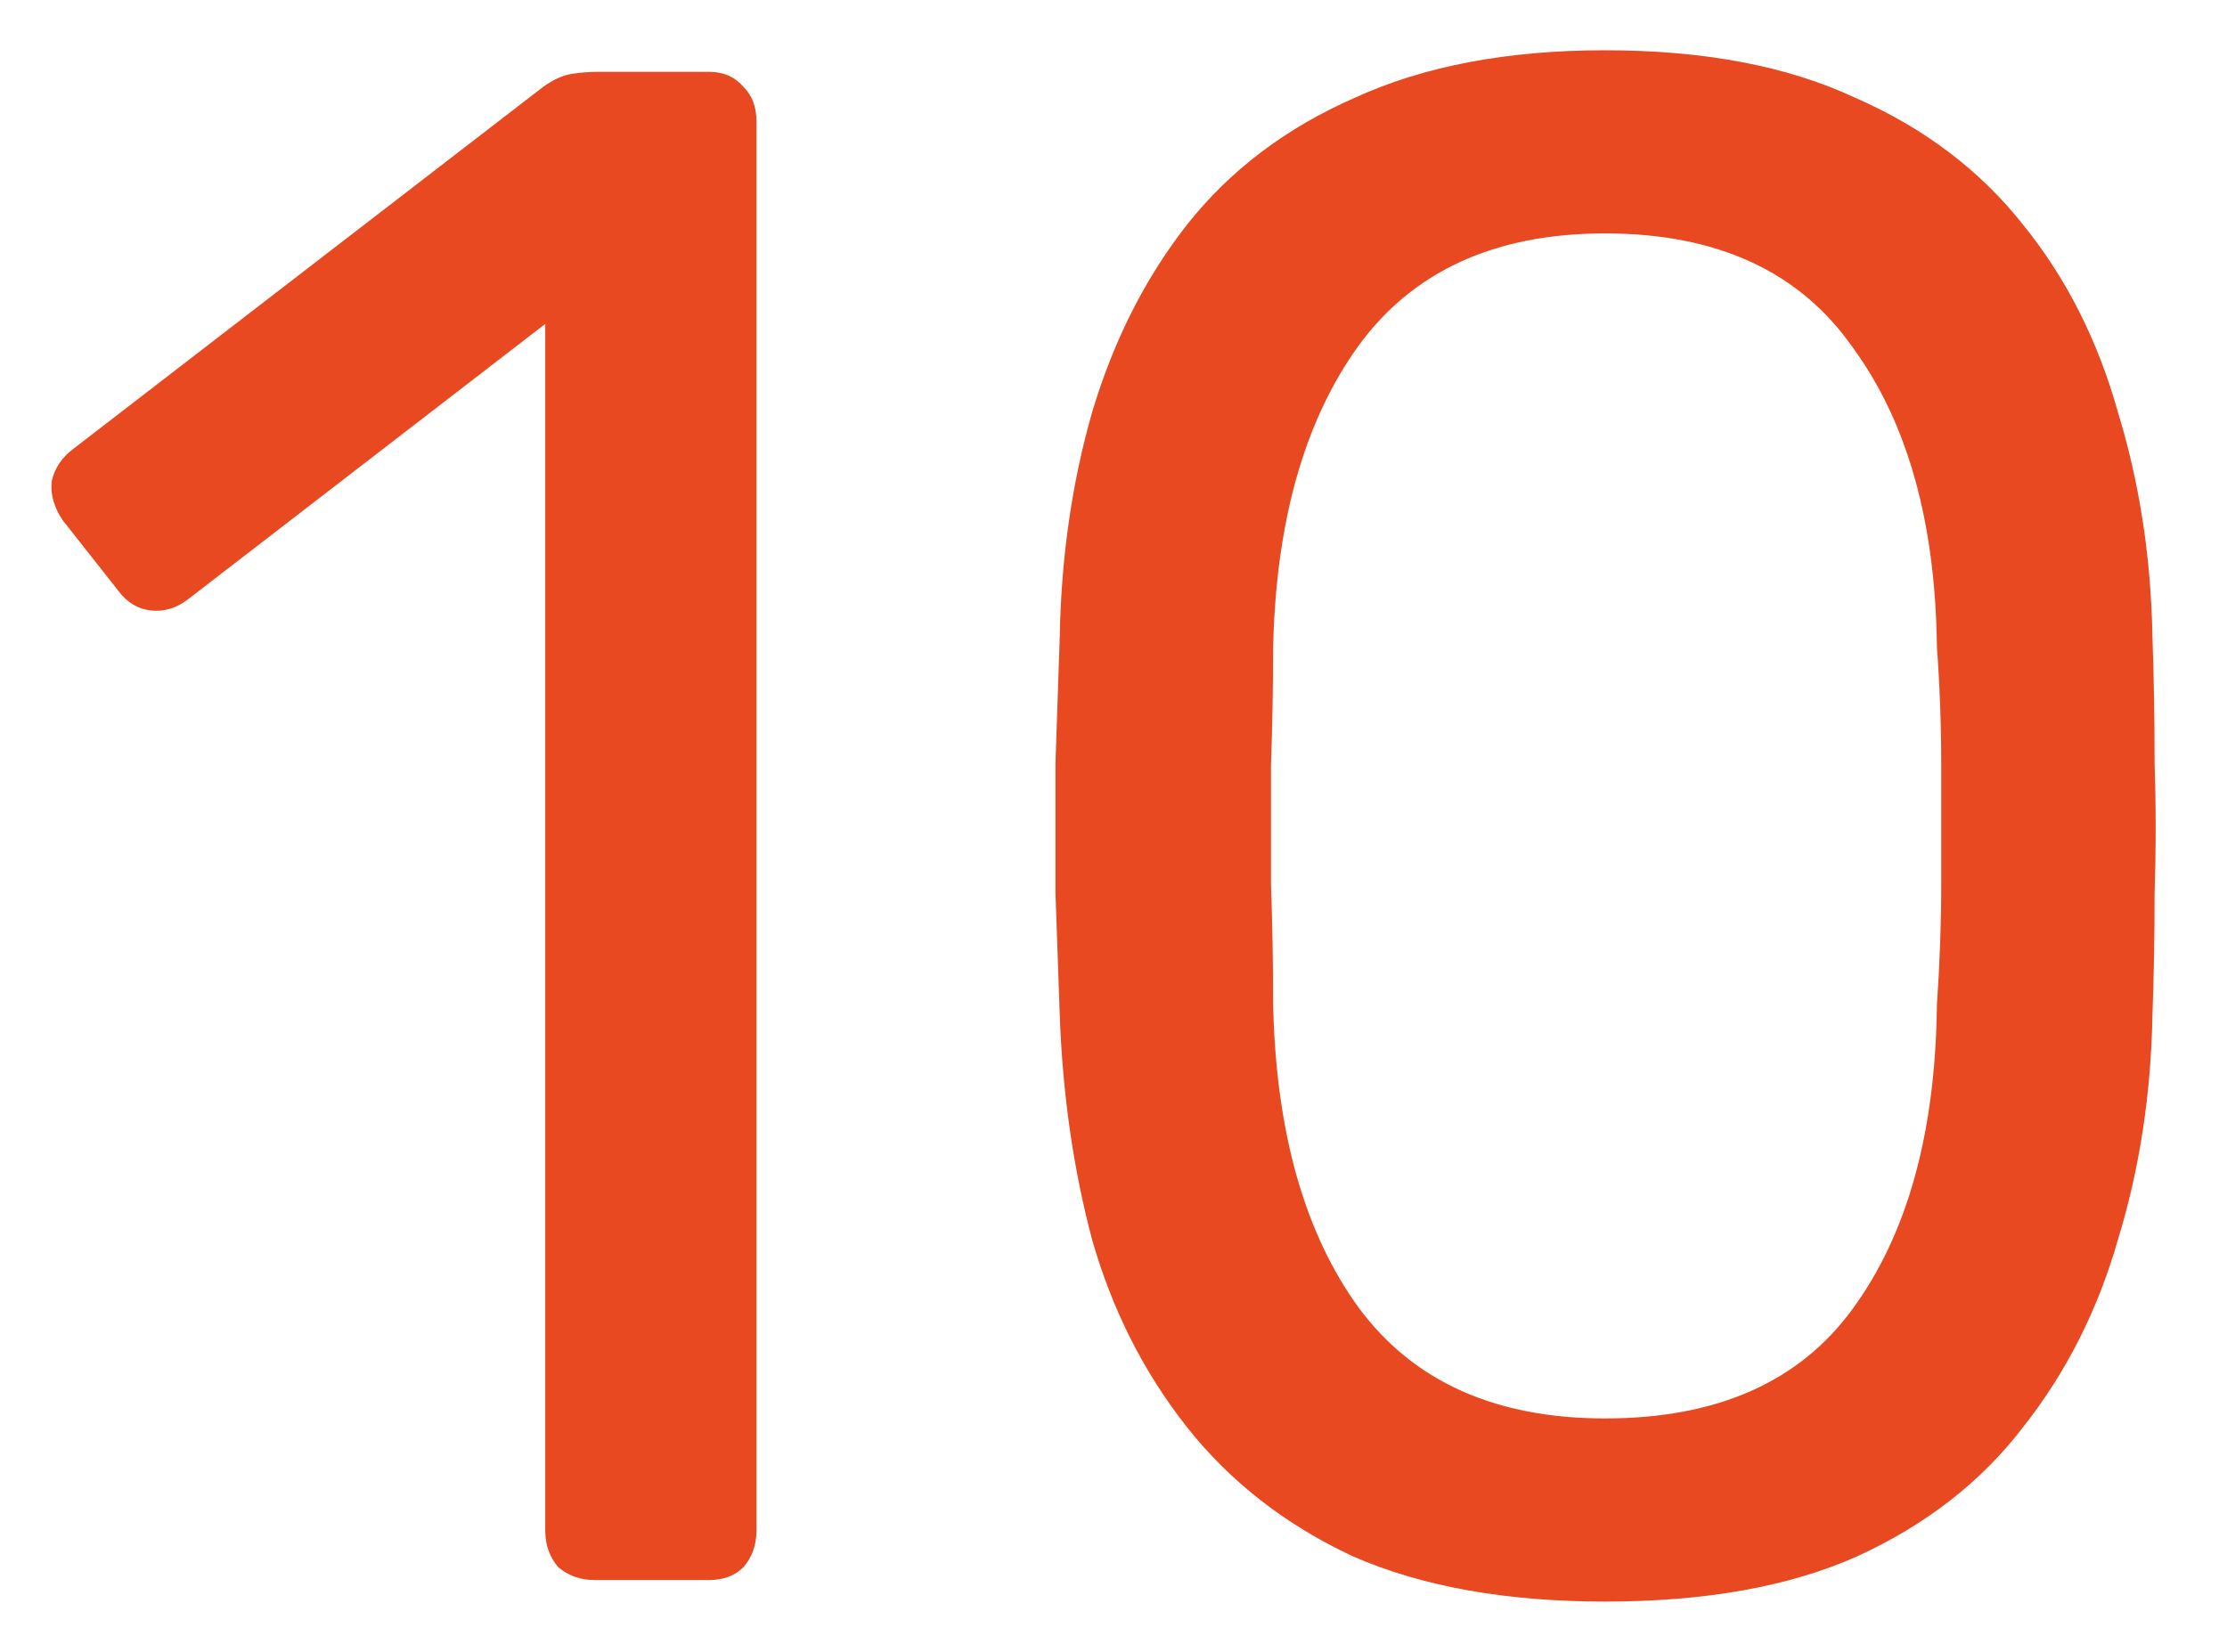 <svg width="31" height="23" viewBox="0 0 31 23" fill="none" xmlns="http://www.w3.org/2000/svg">
<path d="M8.28 22C8.08 22 7.91 21.94 7.77 21.82C7.65 21.68 7.59 21.51 7.59 21.31V4.51L2.61 8.35C2.45 8.47 2.28 8.52 2.1 8.5C1.92 8.48 1.77 8.39 1.65 8.23L0.87 7.24C0.75 7.06 0.7 6.88 0.72 6.7C0.76 6.52 0.86 6.37 1.02 6.25L7.56 1.21C7.7 1.11 7.83 1.05 7.95 1.03C8.07 1.01 8.2 1 8.34 1H9.87C10.07 1 10.23 1.07 10.35 1.21C10.47 1.33 10.53 1.49 10.53 1.69V21.31C10.53 21.51 10.47 21.68 10.35 21.82C10.23 21.94 10.07 22 9.87 22H8.28ZM22.342 22.3C20.962 22.3 19.792 22.09 18.832 21.67C17.892 21.23 17.122 20.63 16.522 19.87C15.922 19.11 15.482 18.24 15.202 17.26C14.942 16.28 14.792 15.24 14.752 14.14C14.732 13.6 14.712 13.03 14.692 12.43C14.692 11.83 14.692 11.23 14.692 10.63C14.712 10.01 14.732 9.42 14.752 8.86C14.772 7.76 14.922 6.72 15.202 5.74C15.502 4.74 15.942 3.87 16.522 3.13C17.122 2.37 17.902 1.78 18.862 1.36C19.822 0.92 20.982 0.7 22.342 0.7C23.722 0.7 24.882 0.92 25.822 1.36C26.782 1.78 27.562 2.37 28.162 3.13C28.762 3.87 29.202 4.74 29.482 5.74C29.782 6.72 29.942 7.76 29.962 8.86C29.982 9.42 29.992 10.01 29.992 10.63C30.012 11.23 30.012 11.83 29.992 12.43C29.992 13.03 29.982 13.6 29.962 14.14C29.942 15.24 29.782 16.28 29.482 17.26C29.202 18.24 28.762 19.11 28.162 19.87C27.582 20.63 26.812 21.23 25.852 21.67C24.912 22.09 23.742 22.3 22.342 22.3ZM22.342 19.75C23.902 19.75 25.052 19.24 25.792 18.22C26.552 17.18 26.942 15.77 26.962 13.99C27.002 13.41 27.022 12.85 27.022 12.31C27.022 11.75 27.022 11.2 27.022 10.66C27.022 10.1 27.002 9.55 26.962 9.01C26.942 7.27 26.552 5.88 25.792 4.84C25.052 3.78 23.902 3.25 22.342 3.25C20.802 3.25 19.652 3.78 18.892 4.84C18.152 5.88 17.762 7.27 17.722 9.01C17.722 9.55 17.712 10.1 17.692 10.66C17.692 11.2 17.692 11.75 17.692 12.31C17.712 12.85 17.722 13.41 17.722 13.99C17.762 15.77 18.162 17.18 18.922 18.22C19.682 19.24 20.822 19.75 22.342 19.75Z" fill="#E84921"/>
</svg>
